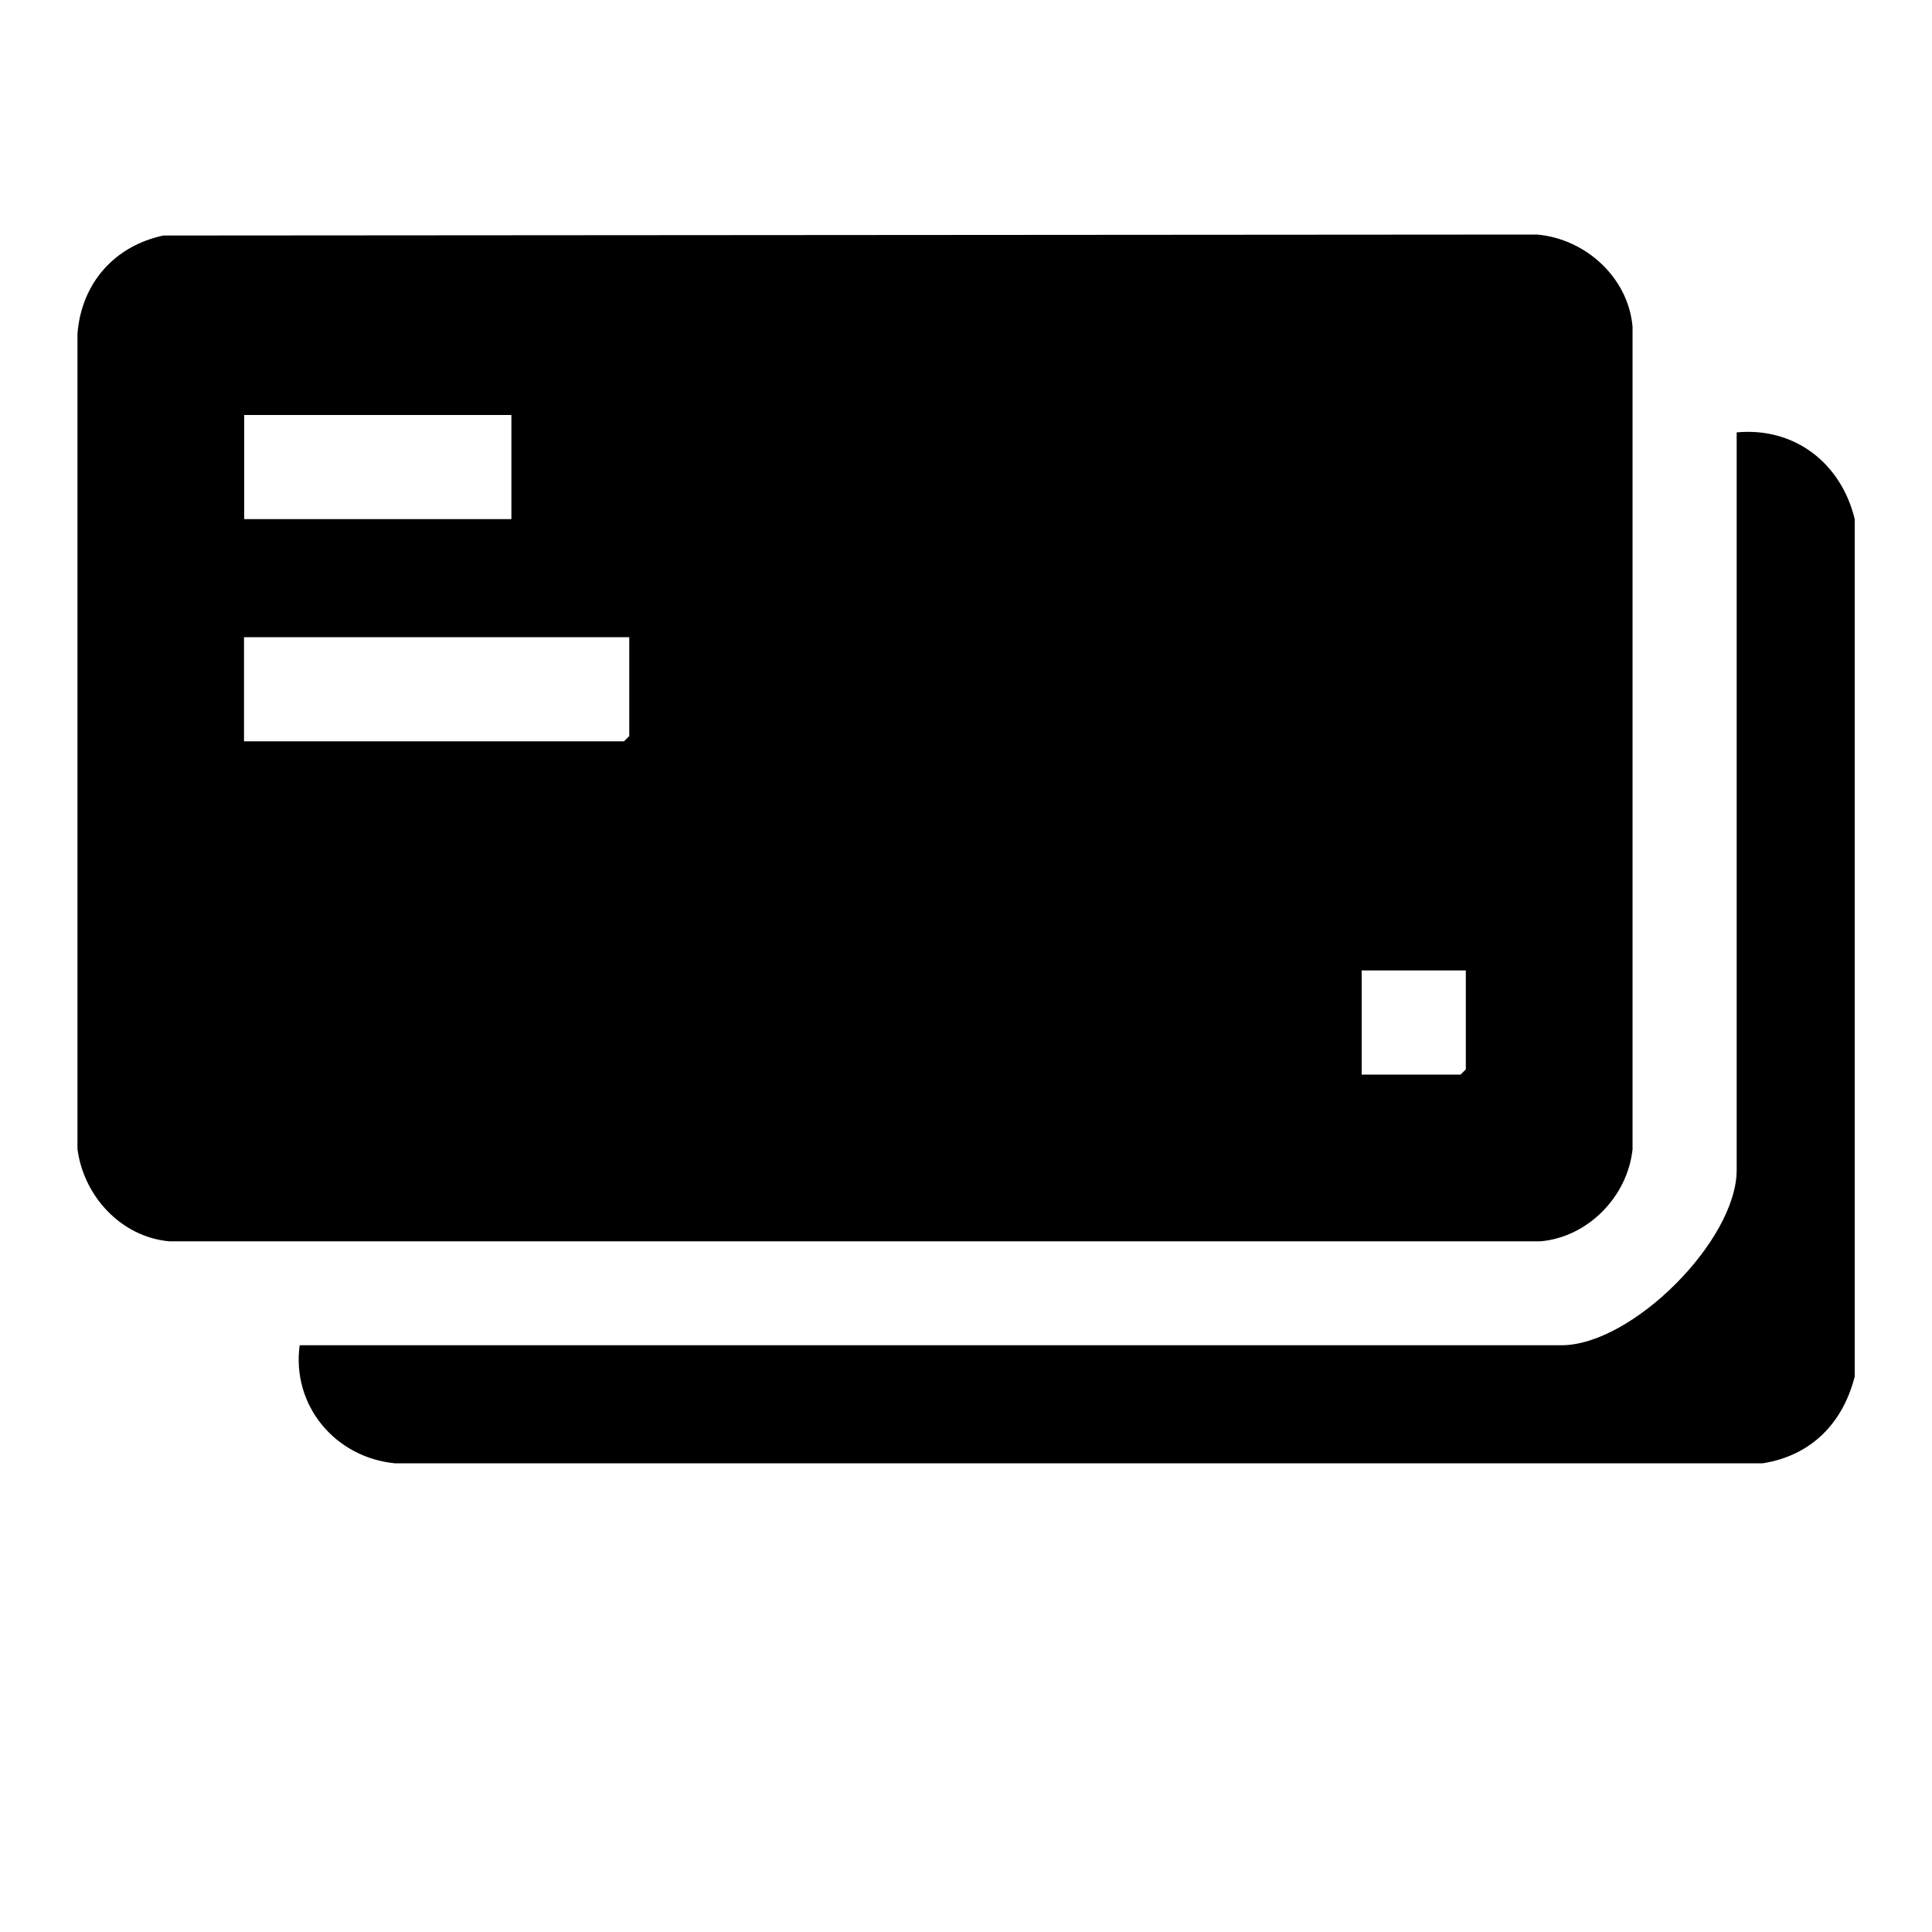 <?xml version="1.0" encoding="UTF-8"?>
<svg id="Ebene_1" xmlns="http://www.w3.org/2000/svg" version="1.1" viewBox="0 0 100 100">
  <!-- Generator: Adobe Illustrator 29.1.0, SVG Export Plug-In . SVG Version: 2.1.0 Build 142)  -->
  <path d="M96,26.87v44.38c-.62,2.42-2.25,4.09-4.76,4.49H20.44c-3.09-.3-5.35-2.99-4.93-6.11h65.31c3.65,0,9.07-5.42,9.07-9.07V22.38c3.01-.28,5.41,1.6,6.11,4.49Z"/>
  <path d="M8.46,12.19l71.1-.05c2.5.22,4.71,2.21,4.94,4.76v42.59c-.26,2.44-2.3,4.54-4.76,4.76H8.76c-2.51-.23-4.43-2.35-4.75-4.77V17.26c.21-2.59,1.9-4.53,4.45-5.07ZM26.47,21.48h-13.83v5.39h13.83v-5.39ZM32.58,32.98H12.63v5.39h19.67l.27-.27v-5.12h.01ZM75.87,50.23h-5.39v5.39h5.12l.27-.27v-5.12Z"/>
</svg>